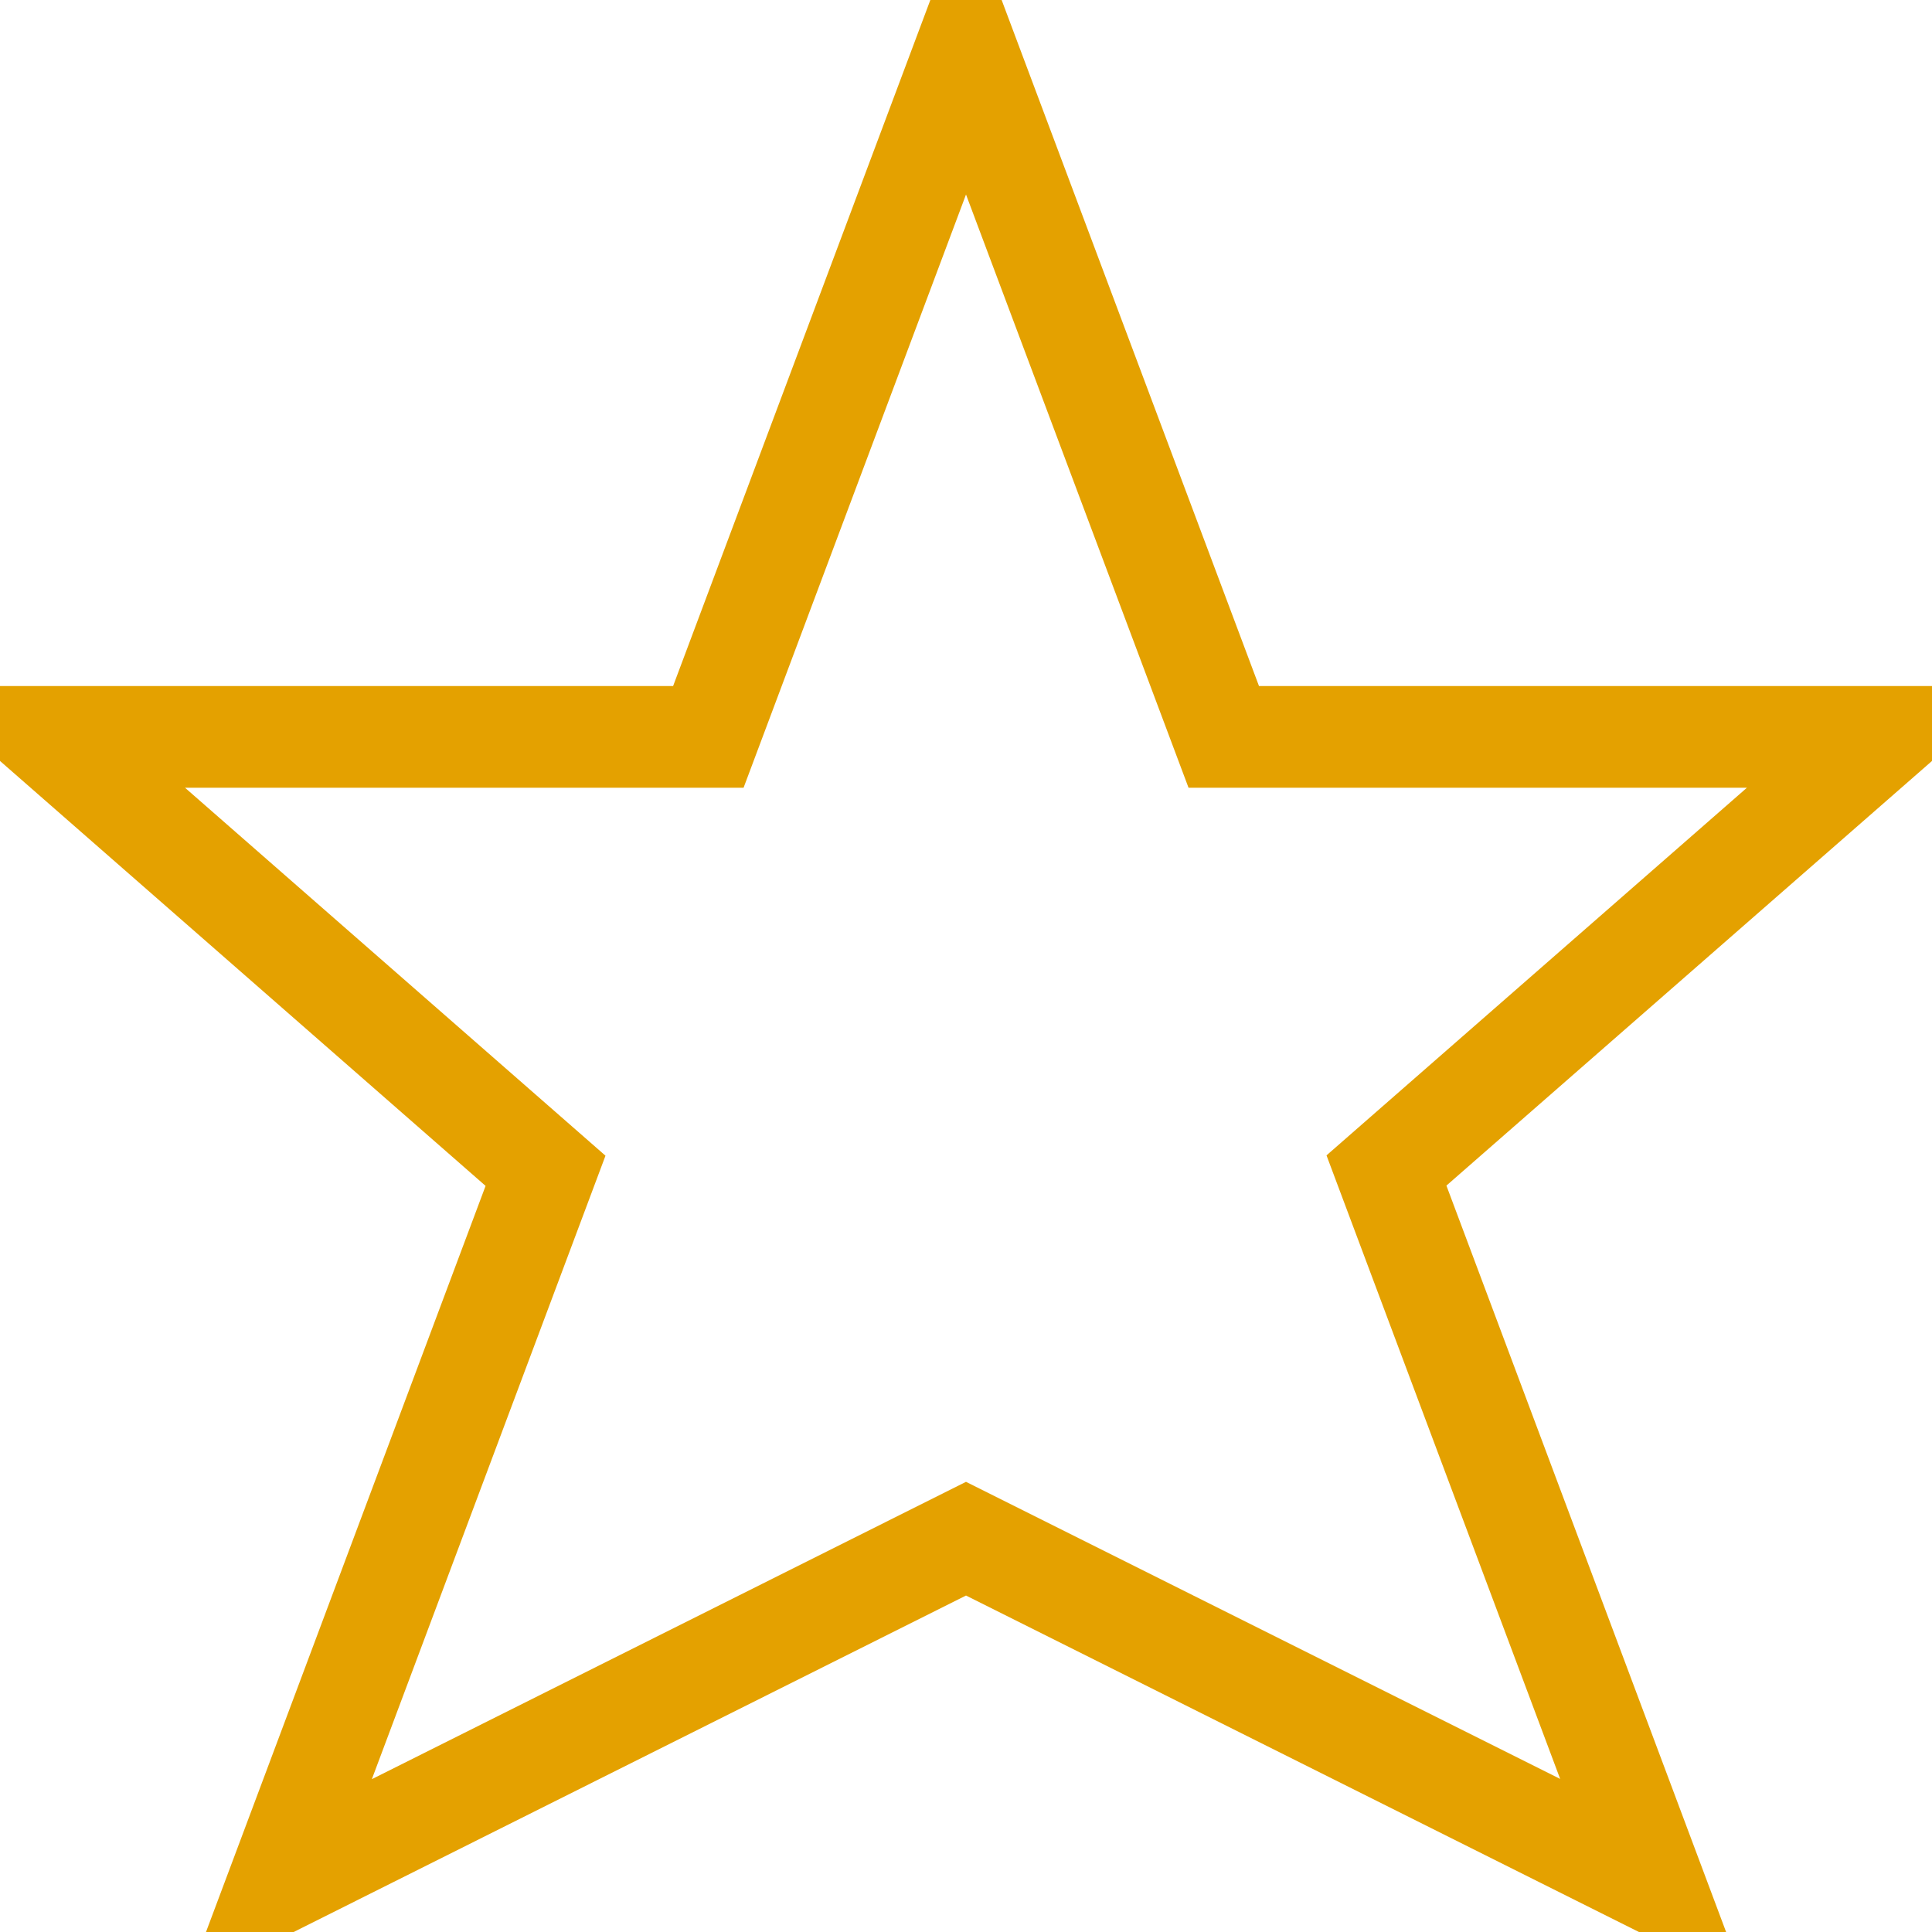 <svg xmlns="http://www.w3.org/2000/svg" width="19" height="19" viewBox="0 0 19 19">
  <defs>
    <style>
      .cls-1 {
        fill: none;
        stroke: #e4a100;
        stroke-width: 1px;
        fill-rule: evenodd;
      }
    </style>
  </defs>
  <path id="star_stroke" class="cls-1" d="M478.011,536.747h-6.476L469,529.989l-2.534,6.758h-6.477l4.876,4.267-2.623,7L469,544.632l6.758,3.379-2.623-7Z" transform="translate(-459.5 -529.5)"/>
</svg>
